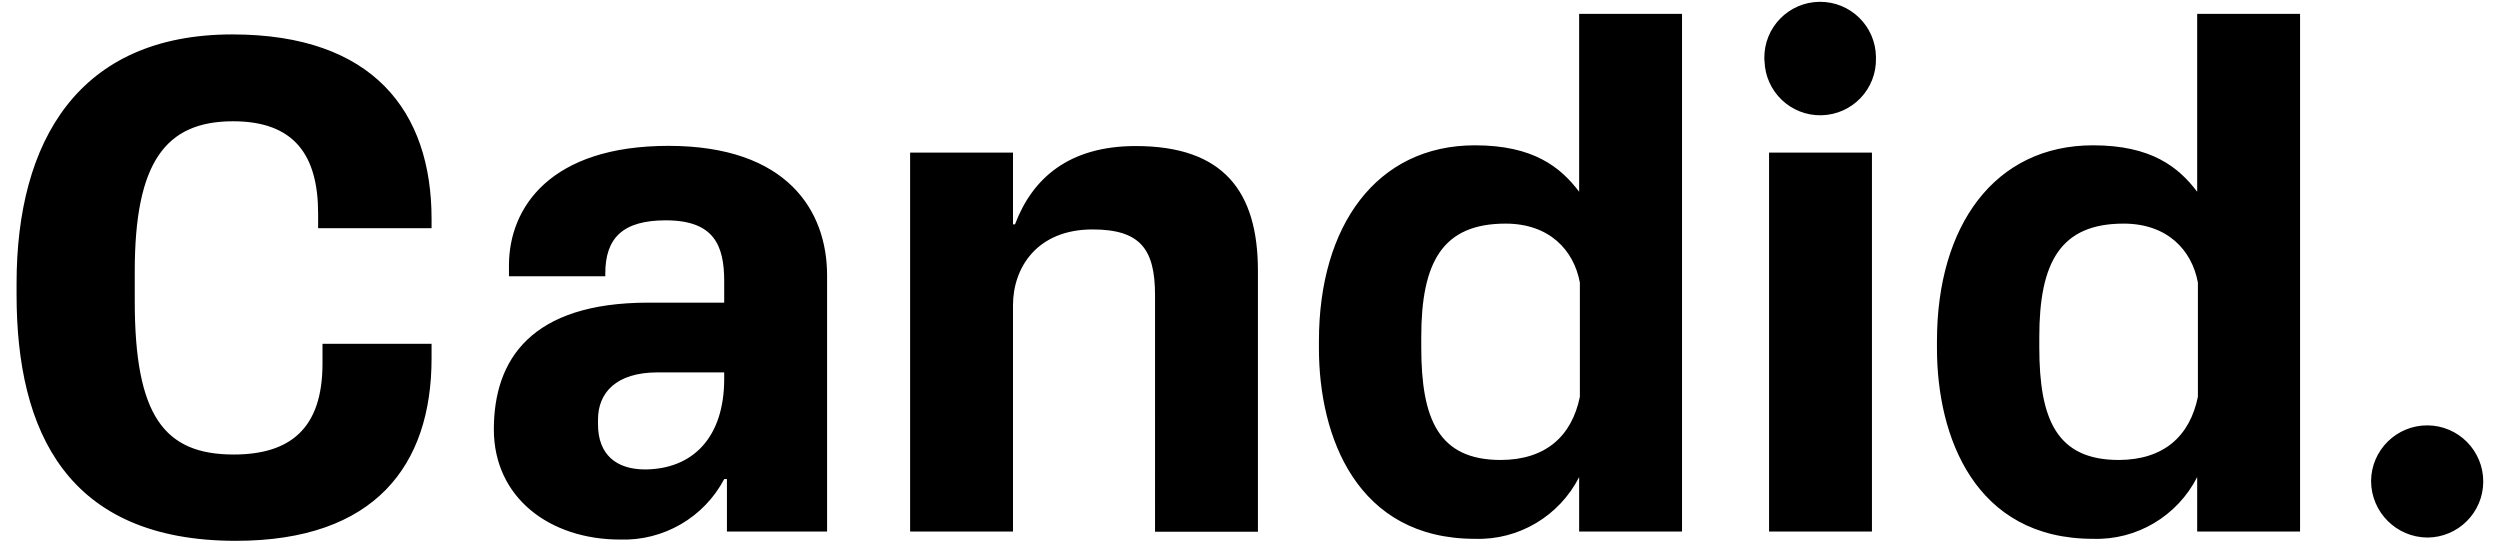 <?xml version="1.0" encoding="utf-8"?>
<!-- Generator: Adobe Illustrator 23.0.1, SVG Export Plug-In . SVG Version: 6.00 Build 0)  -->
<svg version="1.1" id="Layer_1" xmlns="http://www.w3.org/2000/svg" xmlns:xlink="http://www.w3.org/1999/xlink" x="0px" y="0px"
	 viewBox="0 0 1372.9 300" style="enable-background:new 0 0 1372.9 300;" xml:space="preserve">
<title>logo</title>
<path d="M9.1,155.6c0-78,33.9-136.7,118.5-136.7c77.3,0,109.4,42.3,109.4,101.3v5.1h-62.3v-8c0-32.1-13.1-50.7-46.7-50.7
	c-37.2,0-54,22.6-54,82.4v16.4c0,62.7,16,84.2,54.3,84.2c31,0,48.8-14.2,48.8-49.9v-10.9H237v8c0,58.7-31,100.2-107.5,100.2
	C36.8,297,9.1,236.9,9.1,161.8V155.6z M367.1,80.1c65.3,0,87.1,35.7,87.1,71.1v140.7h-55v-28.8h-1.5c-11.1,21.1-33.4,34-57.2,33.2
	c-38.6,0-69.3-23-69.3-60.5c0-38.3,20.4-69.6,84.9-69.6h41.6v-11.7c0-19.7-5.5-33.5-32.1-33.5c-23.7,0-33.2,9.8-33.2,29.2v1.5h-52.9
	v-6.2C279.6,114,302.2,80.1,367.1,80.1z M397.7,208.1v-3.6h-36.5c-23,0-32.8,11.3-32.8,25.9v2.6c0,16.8,10.2,24.8,25.9,24.8
	C380.6,257.6,397.7,240.1,397.7,208.1z M499.8,83.8h56.5v39.4h1.1c9.5-25.2,29.5-43,66.3-43c48.1,0,67.1,24.8,67.1,68.5v143.3h-56.5
	V162.1c0-25.2-8-36.1-34.3-36.1c-30.6,0-43.7,21.1-43.7,41.6v124.3h-56.5V83.8z M867.2,262c-10.9,21.4-33.2,34.7-57.2,33.9
	c-64.9,0-85.7-56.1-85.7-104.6v-4c0-63.4,31.7-107.5,85.7-107.5c32.1,0,47,12,57.2,25.5V7.6h56.5v284.3h-56.5V262z M867.6,217.9
	v-62.7c-3.3-17.9-16.8-32.4-40.8-32.4c-34.6,0-46.3,21.1-46.3,62.3v5.5c0,39.7,9.5,62,43.7,62C849,252.5,863.2,239.4,867.6,217.9z
	 M968.9,32c-0.2-16.9,13.3-30.8,30.3-31c16.9-0.2,30.8,13.3,31,30.3c0,0.2,0,0.5,0,0.7c0.4,16.9-13,30.9-29.9,31.3
	c-16.9,0.4-30.9-13-31.3-29.9C968.9,33,968.9,32.5,968.9,32L968.9,32z M971.5,83.8h56.5v208.1h-56.5V83.8z M1206.6,262
	c-10.9,21.4-33.2,34.7-57.2,33.9c-64.9,0-85.7-56.1-85.7-104.6v-4c0-63.4,31.7-107.5,85.7-107.5c32.1,0,47,12,57.2,25.5V7.6h56.5
	v284.3h-56.5V262z M1207,217.9v-62.7c-3.3-17.9-16.8-32.4-40.8-32.4c-34.6,0-46.3,21.1-46.3,62.3v5.5c0,39.7,9.5,62,43.7,62
	C1188.4,252.5,1202.6,239.4,1207,217.9L1207,217.9z M1302.1,264.2c0.1-17,14-30.7,31-30.6c17,0.1,30.7,14,30.6,31
	c-0.1,16.9-13.8,30.5-30.6,30.6C1316,295.1,1302.2,281.3,1302.1,264.2z"/>
</svg>
